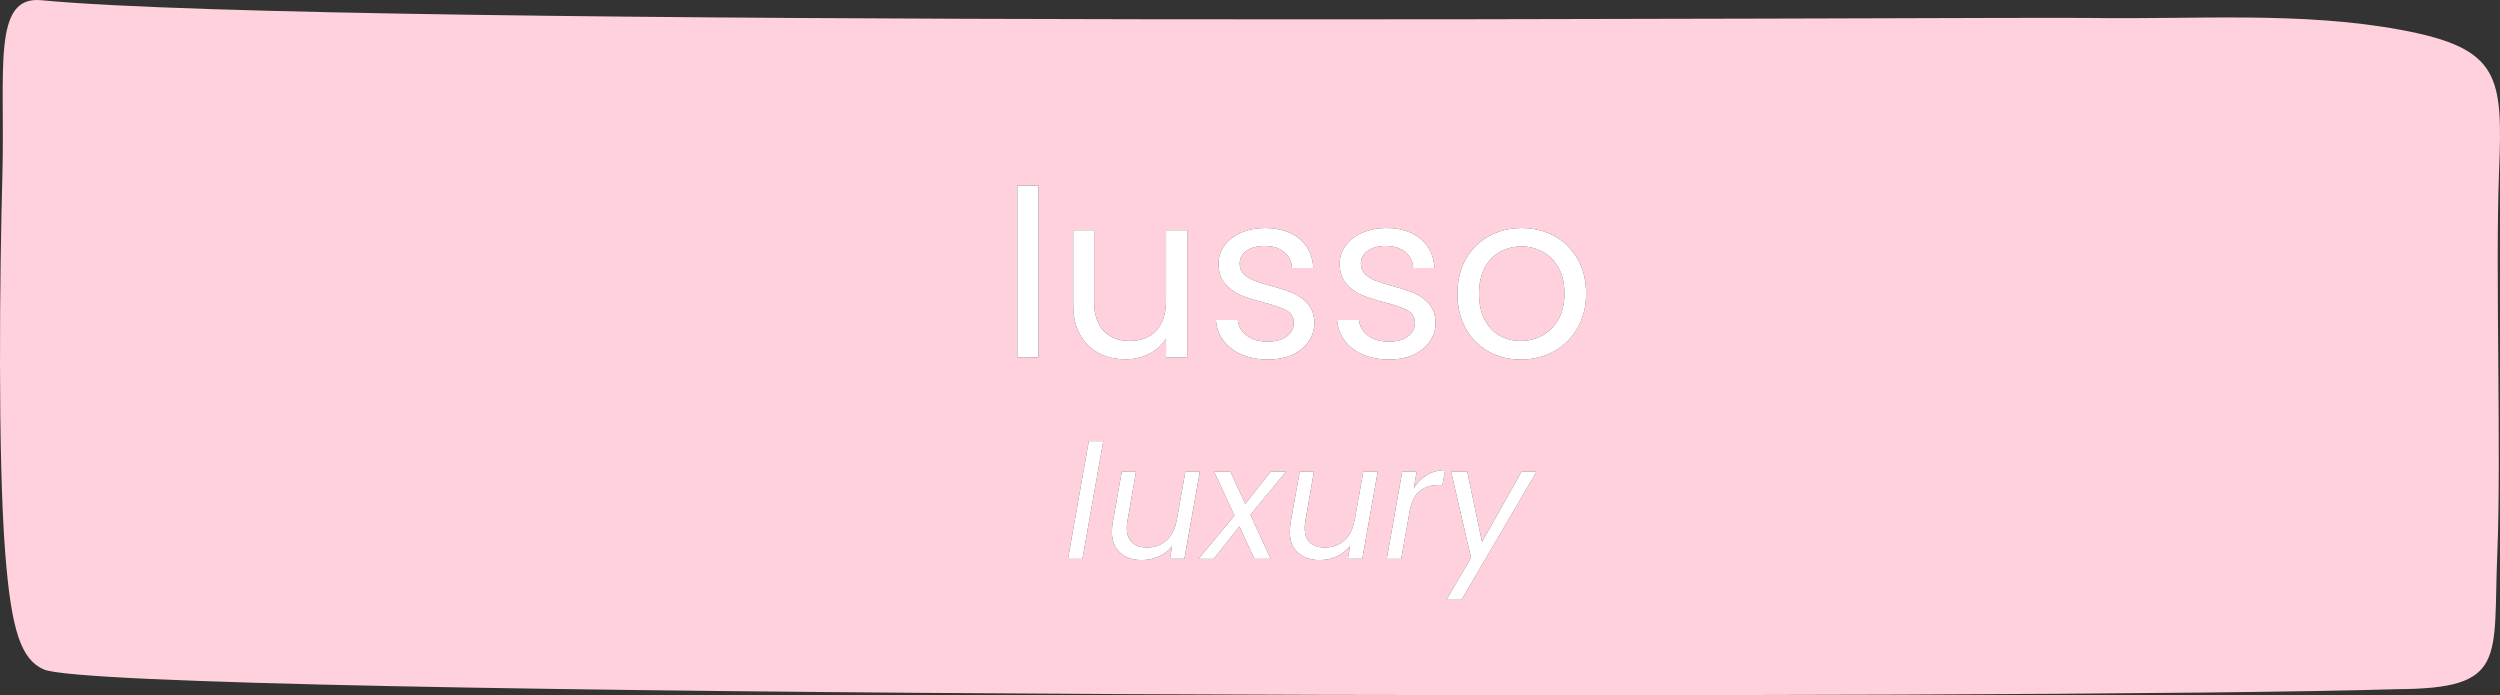 <svg xmlns="http://www.w3.org/2000/svg" xmlns:xlink="http://www.w3.org/1999/xlink" id="Livello_1" x="0px" y="0px" width="465.118px" height="129.341px" viewBox="0 0 465.118 129.341" xml:space="preserve"><rect x="0" y="0" width="465.118" height="129.341" fill="#333333" stroke="none"/><g>	<path fill="#FFD1DD" d="M446.73,5.567c-18.552-3.464-38.401-1.932-57.427-2.224C371.746,3.072,62.85,5.348,7.673,0.041  C-1.53-0.85,0.98,13.03,0.444,32.572c-0.49,17.891-0.87,52.641,0.536,70.417c1.135,14.391,2.964,19.719,7.161,21.557  c12.234,5.349,375.151,5.651,437.635,3.677c20.818-0.083,18.01-5.422,18.844-25.37c0.76-18.172-0.391-52.672,0.318-70.828  C465.637,14.114,465.178,9.009,446.73,5.567z M261.853,57.741c-0.917-0.5-2.344-0.99-4.271-1.479  c-1.75-0.458-3.182-0.922-4.292-1.396c-1.115-0.484-2.063-1.193-2.854-2.125c-0.792-0.943-1.188-2.172-1.188-3.688  c0-1.219,0.359-2.333,1.083-3.333c0.719-1.01,1.74-1.813,3.063-2.396c1.333-0.594,2.844-0.896,4.542-0.896  c2.625,0,4.74,0.667,6.354,2c1.609,1.323,2.469,3.135,2.583,5.438h-3.938c-0.083-1.234-0.578-2.229-1.479-2.979  c-0.906-0.75-2.12-1.125-3.646-1.125c-1.417,0-2.542,0.307-3.375,0.917c-0.833,0.599-1.25,1.391-1.25,2.375  c0,0.766,0.25,1.406,0.75,1.917c0.5,0.5,1.13,0.906,1.896,1.208c0.76,0.307,1.823,0.646,3.188,1.021  c1.693,0.458,3.068,0.911,4.125,1.354c1.068,0.448,1.984,1.115,2.75,2c0.76,0.891,1.156,2.057,1.188,3.5  c0,1.292-0.365,2.458-1.083,3.5c-0.708,1.042-1.724,1.865-3.042,2.458c-1.307,0.583-2.807,0.875-4.5,0.875  c-1.823,0-3.453-0.307-4.896-0.917c-1.432-0.625-2.563-1.49-3.396-2.604c-0.833-1.109-1.302-2.385-1.396-3.833h4.063  c0.125,1.182,0.677,2.146,1.667,2.896c1,0.75,2.302,1.125,3.917,1.125c1.5,0,2.677-0.323,3.542-0.979  c0.859-0.667,1.292-1.505,1.292-2.521C263.249,59.012,262.78,58.241,261.853,57.741z M239.308,57.741  c-0.917-0.5-2.344-0.99-4.271-1.479c-1.75-0.458-3.182-0.922-4.292-1.396c-1.115-0.484-2.063-1.193-2.854-2.125  c-0.792-0.943-1.188-2.172-1.188-3.688c0-1.219,0.359-2.333,1.083-3.333c0.719-1.01,1.74-1.813,3.063-2.396  c1.333-0.594,2.844-0.896,4.542-0.896c2.625,0,4.74,0.667,6.354,2c1.609,1.323,2.469,3.135,2.583,5.438h-3.938  c-0.083-1.234-0.578-2.229-1.479-2.979c-0.906-0.75-2.12-1.125-3.646-1.125c-1.417,0-2.542,0.307-3.375,0.917  c-0.833,0.599-1.25,1.391-1.25,2.375c0,0.766,0.25,1.406,0.75,1.917c0.5,0.5,1.13,0.906,1.896,1.208  c0.76,0.307,1.823,0.646,3.188,1.021c1.693,0.458,3.068,0.911,4.125,1.354c1.068,0.448,1.984,1.115,2.75,2  c0.76,0.891,1.156,2.057,1.188,3.5c0,1.292-0.365,2.458-1.083,3.5c-0.708,1.042-1.724,1.865-3.042,2.458  c-1.307,0.583-2.807,0.875-4.5,0.875c-1.823,0-3.453-0.307-4.896-0.917c-1.432-0.625-2.563-1.49-3.396-2.604  c-0.833-1.109-1.302-2.385-1.396-3.833h4.063c0.125,1.182,0.677,2.146,1.667,2.896c1,0.75,2.302,1.125,3.917,1.125  c1.5,0,2.677-0.323,3.542-0.979c0.859-0.667,1.292-1.505,1.292-2.521C240.704,59.012,240.235,58.241,239.308,57.741z   M199.667,42.825h3.896v13.354c0,2.323,0.589,4.115,1.771,5.375c1.177,1.25,2.792,1.875,4.833,1.875  c2.094,0,3.75-0.646,4.958-1.938c1.208-1.302,1.813-3.193,1.813-5.667v-13h3.938v23.667h-3.938v-3.5  c-0.74,1.208-1.781,2.156-3.125,2.833c-1.333,0.677-2.807,1.021-4.417,1.021c-1.849,0-3.51-0.38-4.979-1.146  c-1.458-0.76-2.62-1.906-3.479-3.438c-0.849-1.526-1.271-3.385-1.271-5.583V42.825z M193.188,66.491h-3.917V34.533h3.917V66.491z   M201.383,103.971h-2.688l3.875-21.896h2.688L201.383,103.971z M217.66,103.971l0.417-2.375c-0.656,0.833-1.49,1.479-2.5,1.938  c-1,0.443-2.042,0.667-3.125,0.667c-1.698,0-3.052-0.458-4.063-1.375c-1.016-0.917-1.521-2.229-1.521-3.938  c0-0.427,0.047-0.969,0.146-1.625l1.688-9.5h2.646l-1.583,9.146c-0.083,0.406-0.125,0.833-0.125,1.292  c0,1.208,0.323,2.125,0.979,2.75c0.667,0.615,1.589,0.917,2.771,0.917c1.427,0,2.635-0.443,3.625-1.333  c1-0.885,1.635-2.177,1.917-3.875v0.104l1.604-9h2.688l-2.875,16.208H217.66z M236.404,103.971h-3.042l-2.771-6.042l-4.771,6.042  h-2.833l6.688-8.042l-3.792-8.167h3.042l2.75,5.979l4.729-5.979h2.854l-6.625,8.021L236.404,103.971z M253.447,103.971h-2.688  l0.417-2.375c-0.656,0.833-1.49,1.479-2.5,1.938c-1,0.443-2.042,0.667-3.125,0.667c-1.698,0-3.052-0.458-4.063-1.375  c-1.016-0.917-1.521-2.229-1.521-3.938c0-0.427,0.047-0.969,0.146-1.625l1.688-9.5h2.646l-1.583,9.146  c-0.083,0.406-0.125,0.833-0.125,1.292c0,1.208,0.323,2.125,0.979,2.75c0.667,0.615,1.589,0.917,2.771,0.917  c1.427,0,2.635-0.443,3.625-1.333c1-0.885,1.635-2.177,1.917-3.875v0.104l1.604-9h2.688L253.447,103.971z M268.358,90.241h-0.708  c-1.406,0-2.578,0.375-3.521,1.125c-0.932,0.75-1.557,2.016-1.875,3.792l-1.563,8.813h-2.688l2.875-16.208h2.688l-0.542,3.083  c0.651-1.068,1.469-1.896,2.458-2.479c0.984-0.594,2.109-0.896,3.375-0.896L268.358,90.241z M271.912,111.596H269.1l4.583-7.813  l-3.708-16.021h3l2.75,13.063l7.354-13.063h2.792L271.912,111.596z M293.461,61.075c-1.083,1.865-2.552,3.302-4.396,4.313  c-1.833,1-3.875,1.5-6.125,1.5c-2.224,0-4.24-0.5-6.042-1.5c-1.792-1.01-3.203-2.448-4.229-4.313  c-1.016-1.859-1.521-4.01-1.521-6.458c0-2.417,0.521-4.552,1.563-6.417c1.052-1.859,2.49-3.281,4.313-4.271  c1.818-1,3.844-1.5,6.083-1.5c2.25,0,4.276,0.5,6.083,1.5c1.818,0.99,3.255,2.406,4.313,4.25c1.052,1.849,1.583,3.995,1.583,6.438  C295.086,57.064,294.544,59.215,293.461,61.075z"></path>	<path fill="#FFD1DD" d="M287.002,46.825c-1.208-0.651-2.521-0.979-3.938-0.979c-1.432,0-2.745,0.328-3.938,0.979  c-1.198,0.641-2.156,1.625-2.875,2.958c-0.724,1.323-1.083,2.932-1.083,4.833c0,1.932,0.354,3.563,1.063,4.896  c0.708,1.323,1.646,2.307,2.813,2.958c1.177,0.641,2.479,0.958,3.896,0.958s2.74-0.333,3.979-1c1.234-0.667,2.234-1.656,3-2.979  c0.76-1.318,1.146-2.927,1.146-4.833c0-1.901-0.375-3.51-1.125-4.833C289.19,48.45,288.211,47.465,287.002,46.825z"></path>	<rect x="189.272" y="34.533" fill="#FFFFFF" width="3.917" height="31.958"></rect>	<path fill="#FFFFFF" d="M204.417,65.7c1.469,0.766,3.13,1.146,4.979,1.146c1.609,0,3.083-0.344,4.417-1.021  c1.344-0.677,2.385-1.625,3.125-2.833v3.5h3.938V42.825h-3.938v13c0,2.474-0.604,4.365-1.813,5.667  c-1.208,1.292-2.865,1.938-4.958,1.938c-2.042,0-3.656-0.625-4.833-1.875c-1.182-1.26-1.771-3.052-1.771-5.375V42.825h-3.896  v13.854c0,2.198,0.422,4.057,1.271,5.583C201.797,63.793,202.959,64.939,204.417,65.7z"></path>	<path fill="#FFFFFF" d="M239.412,62.575c-0.865,0.656-2.042,0.979-3.542,0.979c-1.615,0-2.917-0.375-3.917-1.125  c-0.99-0.75-1.542-1.714-1.667-2.896h-4.063c0.094,1.448,0.563,2.724,1.396,3.833c0.833,1.115,1.964,1.979,3.396,2.604  c1.443,0.609,3.073,0.917,4.896,0.917c1.693,0,3.193-0.292,4.5-0.875c1.318-0.594,2.333-1.417,3.042-2.458  c0.719-1.042,1.083-2.208,1.083-3.5c-0.031-1.443-0.427-2.609-1.188-3.5c-0.766-0.885-1.682-1.552-2.75-2  c-1.057-0.443-2.432-0.896-4.125-1.354c-1.365-0.375-2.427-0.714-3.188-1.021c-0.766-0.302-1.396-0.708-1.896-1.208  c-0.5-0.51-0.75-1.151-0.75-1.917c0-0.984,0.417-1.776,1.25-2.375c0.833-0.609,1.958-0.917,3.375-0.917  c1.526,0,2.74,0.375,3.646,1.125c0.901,0.75,1.396,1.745,1.479,2.979h3.938c-0.115-2.302-0.974-4.115-2.583-5.438  c-1.615-1.333-3.729-2-6.354-2c-1.698,0-3.208,0.302-4.542,0.896c-1.323,0.583-2.344,1.385-3.063,2.396  c-0.724,1-1.083,2.115-1.083,3.333c0,1.516,0.396,2.745,1.188,3.688c0.792,0.932,1.74,1.641,2.854,2.125  c1.109,0.474,2.542,0.938,4.292,1.396c1.927,0.49,3.354,0.979,4.271,1.479c0.927,0.5,1.396,1.271,1.396,2.313  C240.704,61.07,240.272,61.908,239.412,62.575z"></path>	<path fill="#FFFFFF" d="M261.957,62.575c-0.865,0.656-2.042,0.979-3.542,0.979c-1.615,0-2.917-0.375-3.917-1.125  c-0.99-0.75-1.542-1.714-1.667-2.896h-4.063c0.094,1.448,0.563,2.724,1.396,3.833c0.833,1.115,1.963,1.979,3.396,2.604  c1.443,0.609,3.073,0.917,4.896,0.917c1.693,0,3.193-0.292,4.5-0.875c1.318-0.594,2.333-1.417,3.042-2.458  c0.719-1.042,1.083-2.208,1.083-3.5c-0.031-1.443-0.427-2.609-1.188-3.5c-0.766-0.885-1.682-1.552-2.75-2  c-1.057-0.443-2.432-0.896-4.125-1.354c-1.365-0.375-2.427-0.714-3.188-1.021c-0.766-0.302-1.396-0.708-1.896-1.208  c-0.5-0.51-0.75-1.151-0.75-1.917c0-0.984,0.417-1.776,1.25-2.375c0.833-0.609,1.958-0.917,3.375-0.917  c1.526,0,2.74,0.375,3.646,1.125c0.901,0.75,1.396,1.745,1.479,2.979h3.938c-0.115-2.302-0.974-4.115-2.583-5.438  c-1.615-1.333-3.729-2-6.354-2c-1.698,0-3.208,0.302-4.542,0.896c-1.323,0.583-2.344,1.385-3.063,2.396  c-0.724,1-1.083,2.115-1.083,3.333c0,1.516,0.396,2.745,1.188,3.688c0.792,0.932,1.74,1.641,2.854,2.125  c1.109,0.474,2.542,0.938,4.292,1.396c1.927,0.49,3.354,0.979,4.271,1.479c0.927,0.5,1.396,1.271,1.396,2.313  C263.249,61.07,262.817,61.908,261.957,62.575z"></path>	<path fill="#FFFFFF" d="M289.19,43.929c-1.807-1-3.833-1.5-6.083-1.5c-2.24,0-4.266,0.5-6.083,1.5  c-1.823,0.99-3.26,2.411-4.313,4.271c-1.042,1.865-1.563,4-1.563,6.417c0,2.448,0.505,4.599,1.521,6.458  c1.026,1.865,2.438,3.302,4.229,4.313c1.802,1,3.818,1.5,6.042,1.5c2.25,0,4.292-0.5,6.125-1.5c1.844-1.01,3.313-2.448,4.396-4.313  c1.083-1.859,1.625-4.01,1.625-6.458c0-2.443-0.531-4.589-1.583-6.438C292.445,46.335,291.008,44.918,289.19,43.929z   M289.919,59.45c-0.766,1.323-1.766,2.313-3,2.979c-1.24,0.667-2.563,1-3.979,1s-2.719-0.318-3.896-0.958  c-1.167-0.651-2.104-1.635-2.813-2.958c-0.708-1.333-1.063-2.964-1.063-4.896c0-1.901,0.359-3.51,1.083-4.833  c0.719-1.333,1.677-2.318,2.875-2.958c1.193-0.651,2.505-0.979,3.938-0.979c1.417,0,2.729,0.328,3.938,0.979  c1.208,0.641,2.188,1.625,2.938,2.958c0.75,1.323,1.125,2.932,1.125,4.833C291.065,56.523,290.679,58.132,289.919,59.45z"></path>	<polygon fill="#FFFFFF" points="198.695,103.971 201.383,103.971 205.258,82.075 202.57,82.075  "></polygon>	<path fill="#FFFFFF" d="M220.535,87.762l-1.604,9v-0.104c-0.281,1.698-0.917,2.99-1.917,3.875c-0.99,0.891-2.198,1.333-3.625,1.333  c-1.182,0-2.104-0.302-2.771-0.917c-0.656-0.625-0.979-1.542-0.979-2.75c0-0.458,0.042-0.885,0.125-1.292l1.583-9.146h-2.646  l-1.688,9.5c-0.099,0.656-0.146,1.198-0.146,1.625c0,1.708,0.505,3.021,1.521,3.938c1.01,0.917,2.365,1.375,4.063,1.375  c1.083,0,2.125-0.224,3.125-0.667c1.01-0.458,1.844-1.104,2.5-1.938l-0.417,2.375h2.688l2.875-16.208H220.535z"></path>	<polygon fill="#FFFFFF" points="236.404,87.762 231.674,93.741 228.924,87.762 225.883,87.762 229.674,95.929 222.987,103.971   225.82,103.971 230.591,97.929 233.362,103.971 236.404,103.971 232.633,95.783 239.258,87.762  "></polygon>	<path fill="#FFFFFF" d="M252.031,96.762v-0.104c-0.281,1.698-0.917,2.99-1.917,3.875c-0.99,0.891-2.198,1.333-3.625,1.333  c-1.182,0-2.104-0.302-2.771-0.917c-0.656-0.625-0.979-1.542-0.979-2.75c0-0.458,0.042-0.885,0.125-1.292l1.583-9.146h-2.646  l-1.688,9.5c-0.099,0.656-0.146,1.198-0.146,1.625c0,1.708,0.505,3.021,1.521,3.938c1.01,0.917,2.365,1.375,4.063,1.375  c1.083,0,2.125-0.224,3.125-0.667c1.01-0.458,1.844-1.104,2.5-1.938l-0.417,2.375h2.688l2.875-16.208h-2.688L252.031,96.762z"></path>	<path fill="#FFFFFF" d="M263.025,90.846l0.542-3.083h-2.688l-2.875,16.208h2.688l1.563-8.813c0.318-1.776,0.943-3.042,1.875-3.792  c0.943-0.75,2.115-1.125,3.521-1.125h0.708l0.5-2.771c-1.266,0-2.391,0.302-3.375,0.896  C264.493,88.95,263.676,89.778,263.025,90.846z"></path>	<polygon fill="#FFFFFF" points="275.725,100.825 272.975,87.762 269.975,87.762 273.683,103.783 269.1,111.596 271.912,111.596   285.87,87.762 283.079,87.762  "></polygon></g></svg>